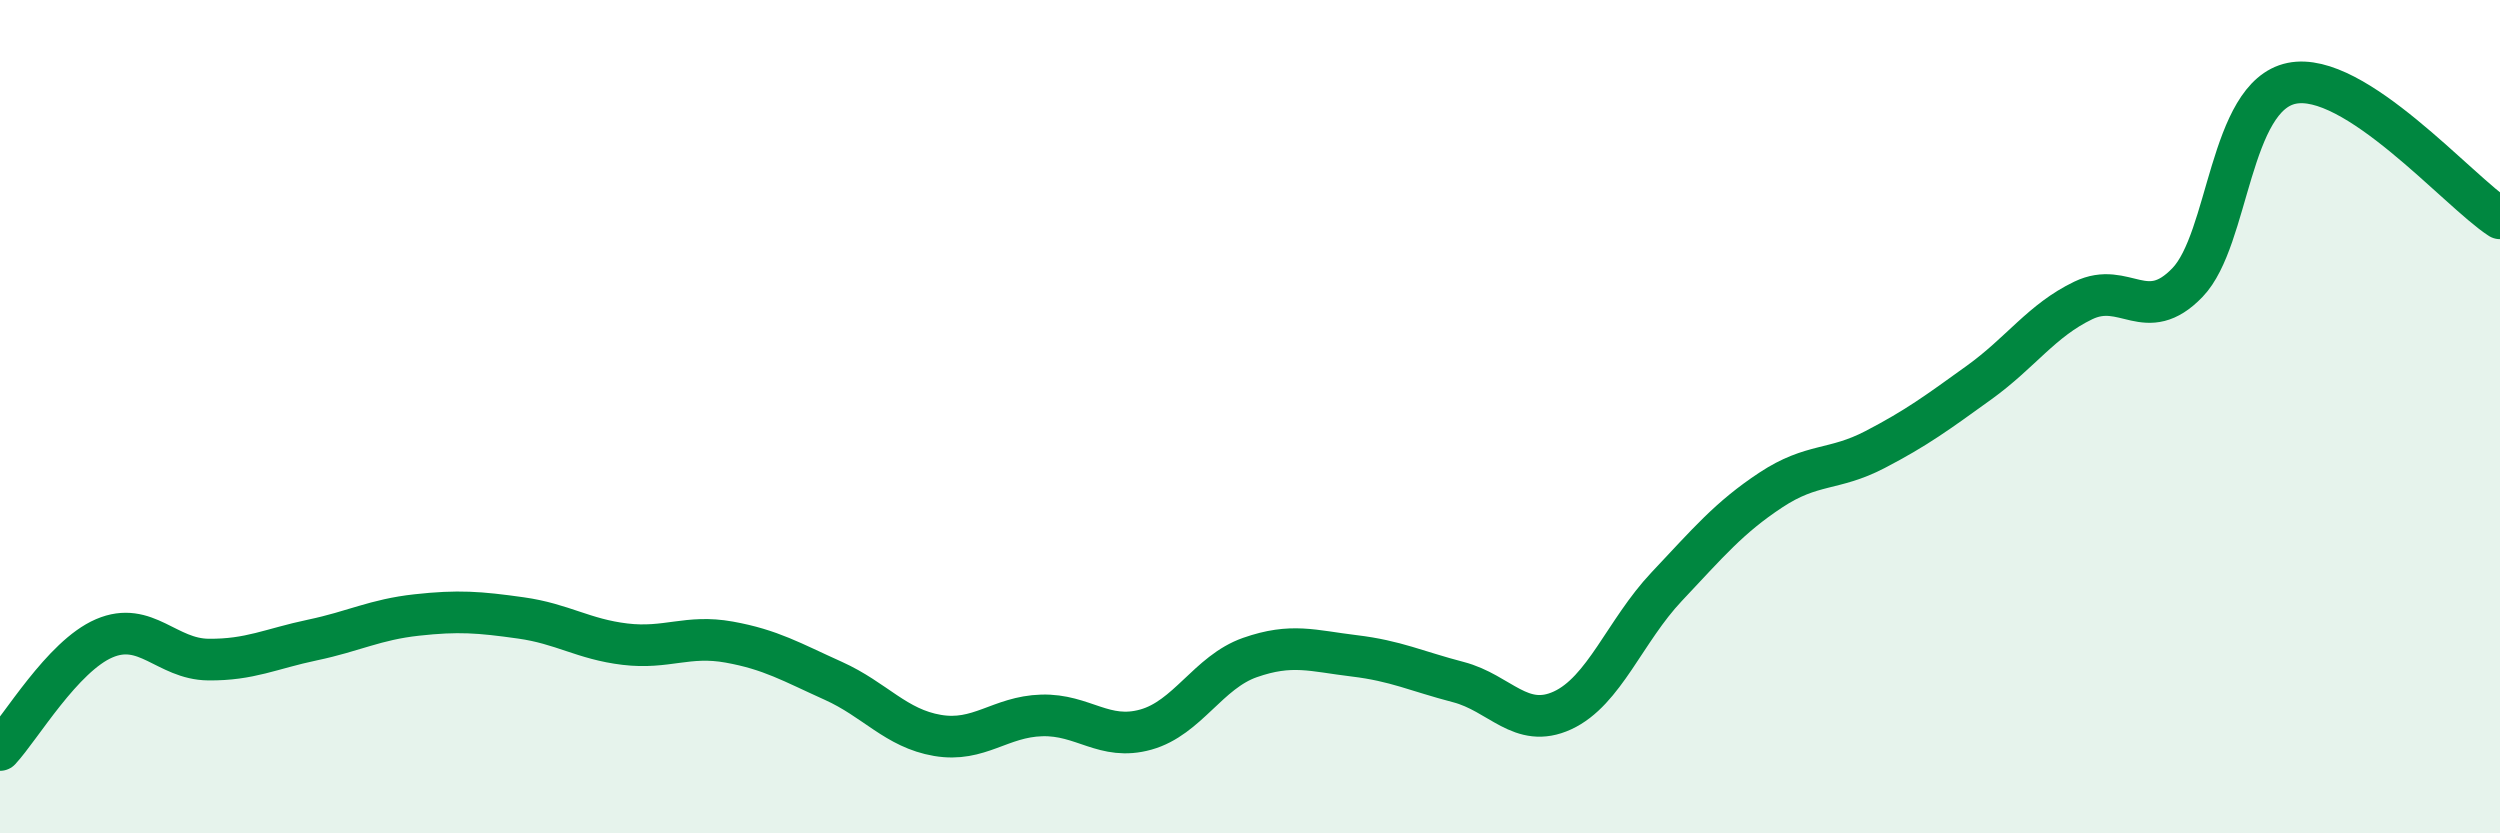 
    <svg width="60" height="20" viewBox="0 0 60 20" xmlns="http://www.w3.org/2000/svg">
      <path
        d="M 0,18 C 0.5,17.46 1.5,15.75 2.5,15.32 C 3.5,14.89 4,15.82 5,15.83 C 6,15.84 6.5,15.57 7.5,15.36 C 8.5,15.15 9,14.87 10,14.76 C 11,14.65 11.5,14.69 12.5,14.83 C 13.5,14.97 14,15.34 15,15.46 C 16,15.58 16.5,15.23 17.5,15.41 C 18.5,15.59 19,15.89 20,16.34 C 21,16.79 21.5,17.48 22.5,17.65 C 23.5,17.82 24,17.2 25,17.17 C 26,17.14 26.5,17.79 27.5,17.51 C 28.5,17.23 29,16.13 30,15.78 C 31,15.43 31.5,15.62 32.5,15.74 C 33.5,15.86 34,16.11 35,16.37 C 36,16.63 36.5,17.51 37.5,17.05 C 38.5,16.59 39,15.14 40,14.08 C 41,13.02 41.5,12.42 42.5,11.76 C 43.5,11.1 44,11.31 45,10.79 C 46,10.27 46.5,9.9 47.5,9.18 C 48.5,8.46 49,7.69 50,7.21 C 51,6.73 51.5,7.82 52.5,6.78 C 53.5,5.74 53.5,2.31 55,2 C 56.5,1.69 59,4.59 60,5.24L60 20L0 20Z"
        fill="#008740"
        opacity="0.1"
        stroke-linecap="round"
        stroke-linejoin="round"
      />
      <path
        d="M 0,18 C 0.5,17.46 1.5,15.75 2.5,15.32 C 3.5,14.89 4,15.82 5,15.83 C 6,15.84 6.5,15.57 7.5,15.36 C 8.5,15.15 9,14.87 10,14.76 C 11,14.65 11.5,14.69 12.5,14.83 C 13.5,14.97 14,15.34 15,15.46 C 16,15.58 16.5,15.23 17.5,15.41 C 18.5,15.59 19,15.89 20,16.34 C 21,16.79 21.5,17.48 22.5,17.65 C 23.5,17.82 24,17.2 25,17.17 C 26,17.14 26.5,17.79 27.5,17.51 C 28.5,17.23 29,16.13 30,15.78 C 31,15.43 31.5,15.62 32.5,15.74 C 33.5,15.86 34,16.11 35,16.37 C 36,16.63 36.5,17.51 37.5,17.05 C 38.5,16.59 39,15.14 40,14.08 C 41,13.02 41.5,12.42 42.5,11.76 C 43.5,11.1 44,11.31 45,10.79 C 46,10.27 46.5,9.9 47.5,9.18 C 48.5,8.46 49,7.69 50,7.21 C 51,6.73 51.5,7.82 52.5,6.78 C 53.5,5.74 53.5,2.31 55,2 C 56.5,1.69 59,4.59 60,5.24"
        stroke="#008740"
        stroke-width="1"
        fill="none"
        stroke-linecap="round"
        stroke-linejoin="round"
      />
    </svg>
  